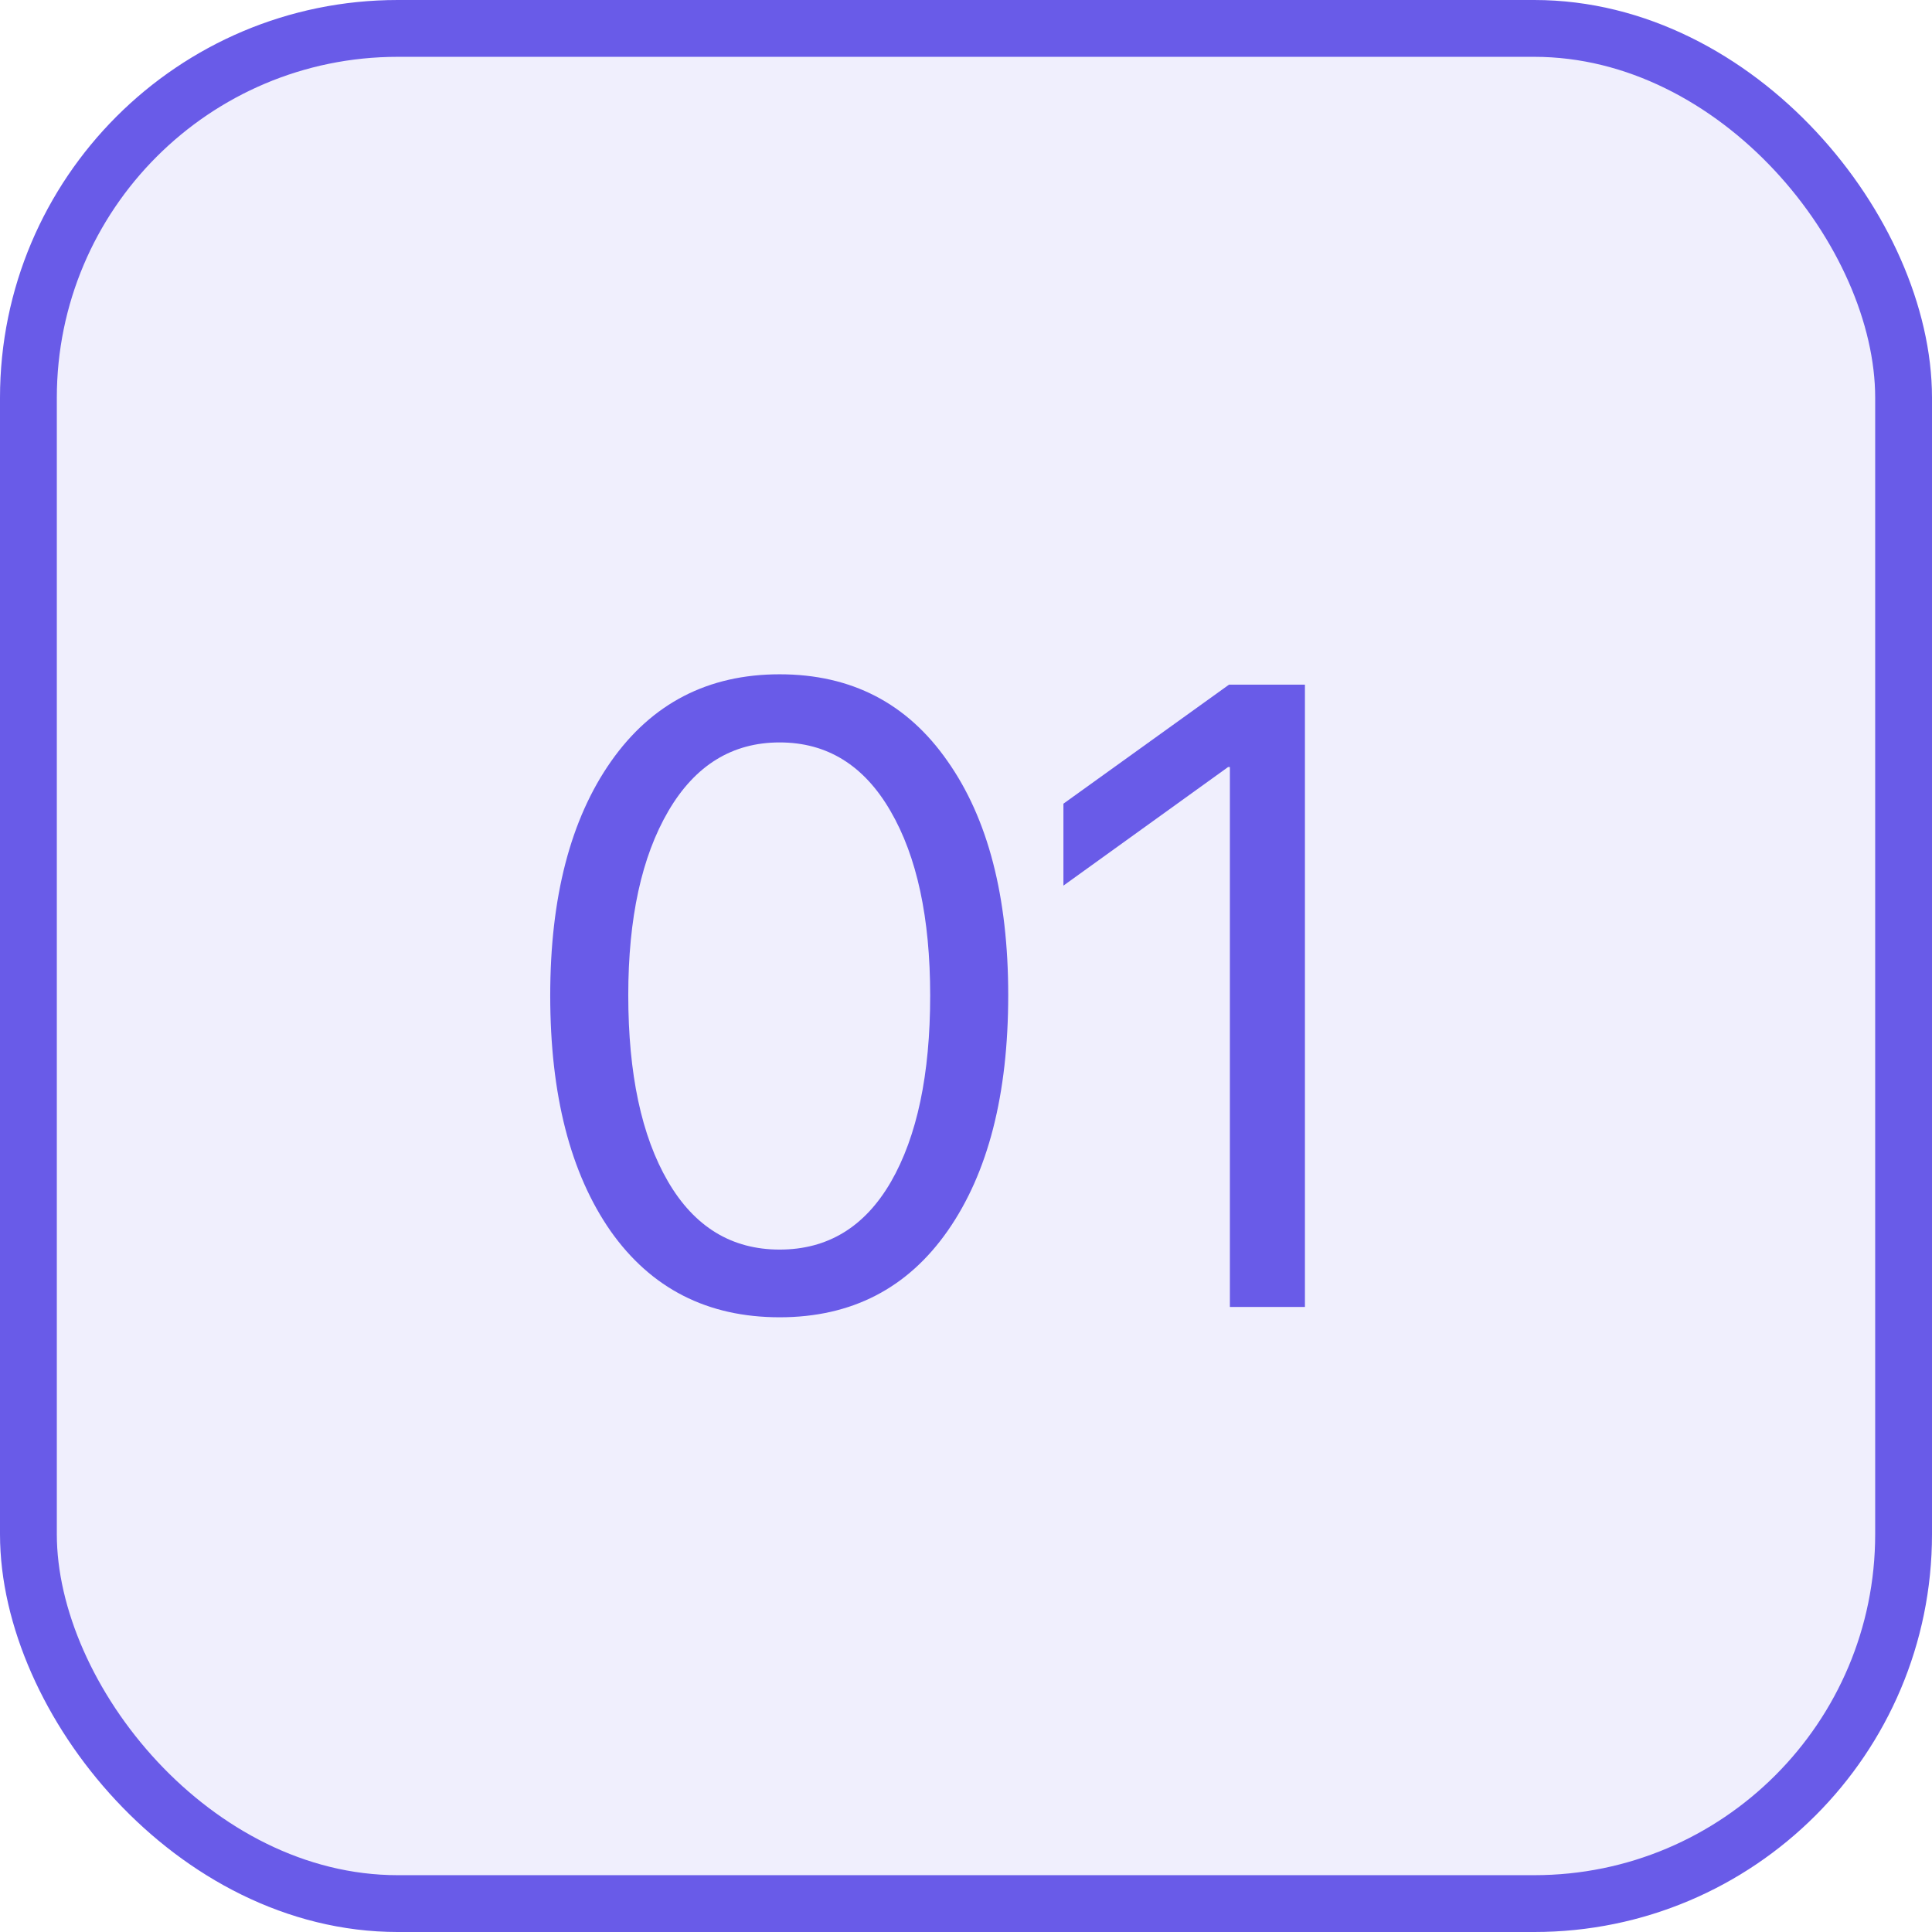 <?xml version="1.0" encoding="UTF-8"?> <svg xmlns="http://www.w3.org/2000/svg" width="68" height="68" viewBox="0 0 68 68" fill="none"> <rect x="1" y="1" width="66" height="66" rx="13" fill="#695BE8" fill-opacity="0.1"></rect> <path d="M27.441 46.364C24.901 46.364 22.918 45.352 21.491 43.329C20.075 41.295 19.366 38.532 19.366 35.041C19.366 31.58 20.08 28.833 21.506 26.799C22.943 24.755 24.922 23.733 27.441 23.733C29.961 23.733 31.929 24.75 33.346 26.784C34.773 28.808 35.486 31.555 35.486 35.026C35.486 38.517 34.778 41.279 33.361 43.313C31.944 45.347 29.971 46.364 27.441 46.364ZM23.51 41.583C24.441 43.182 25.751 43.981 27.441 43.981C29.131 43.981 30.436 43.187 31.357 41.598C32.278 39.999 32.739 37.814 32.739 35.041C32.739 32.309 32.273 30.143 31.342 28.545C30.411 26.936 29.111 26.131 27.441 26.131C25.772 26.131 24.466 26.936 23.525 28.545C22.584 30.154 22.113 32.314 22.113 35.026C22.113 37.798 22.579 39.984 23.51 41.583Z" fill="#695BE8"></path> <path d="M43.288 46V26.996H43.227L37.429 31.171V28.287L43.258 24.097H45.929V46H43.288Z" fill="#695BE8"></path> <rect x="1" y="1" width="66" height="66" rx="13" stroke="#695BE8" stroke-width="2"></rect> </svg> 